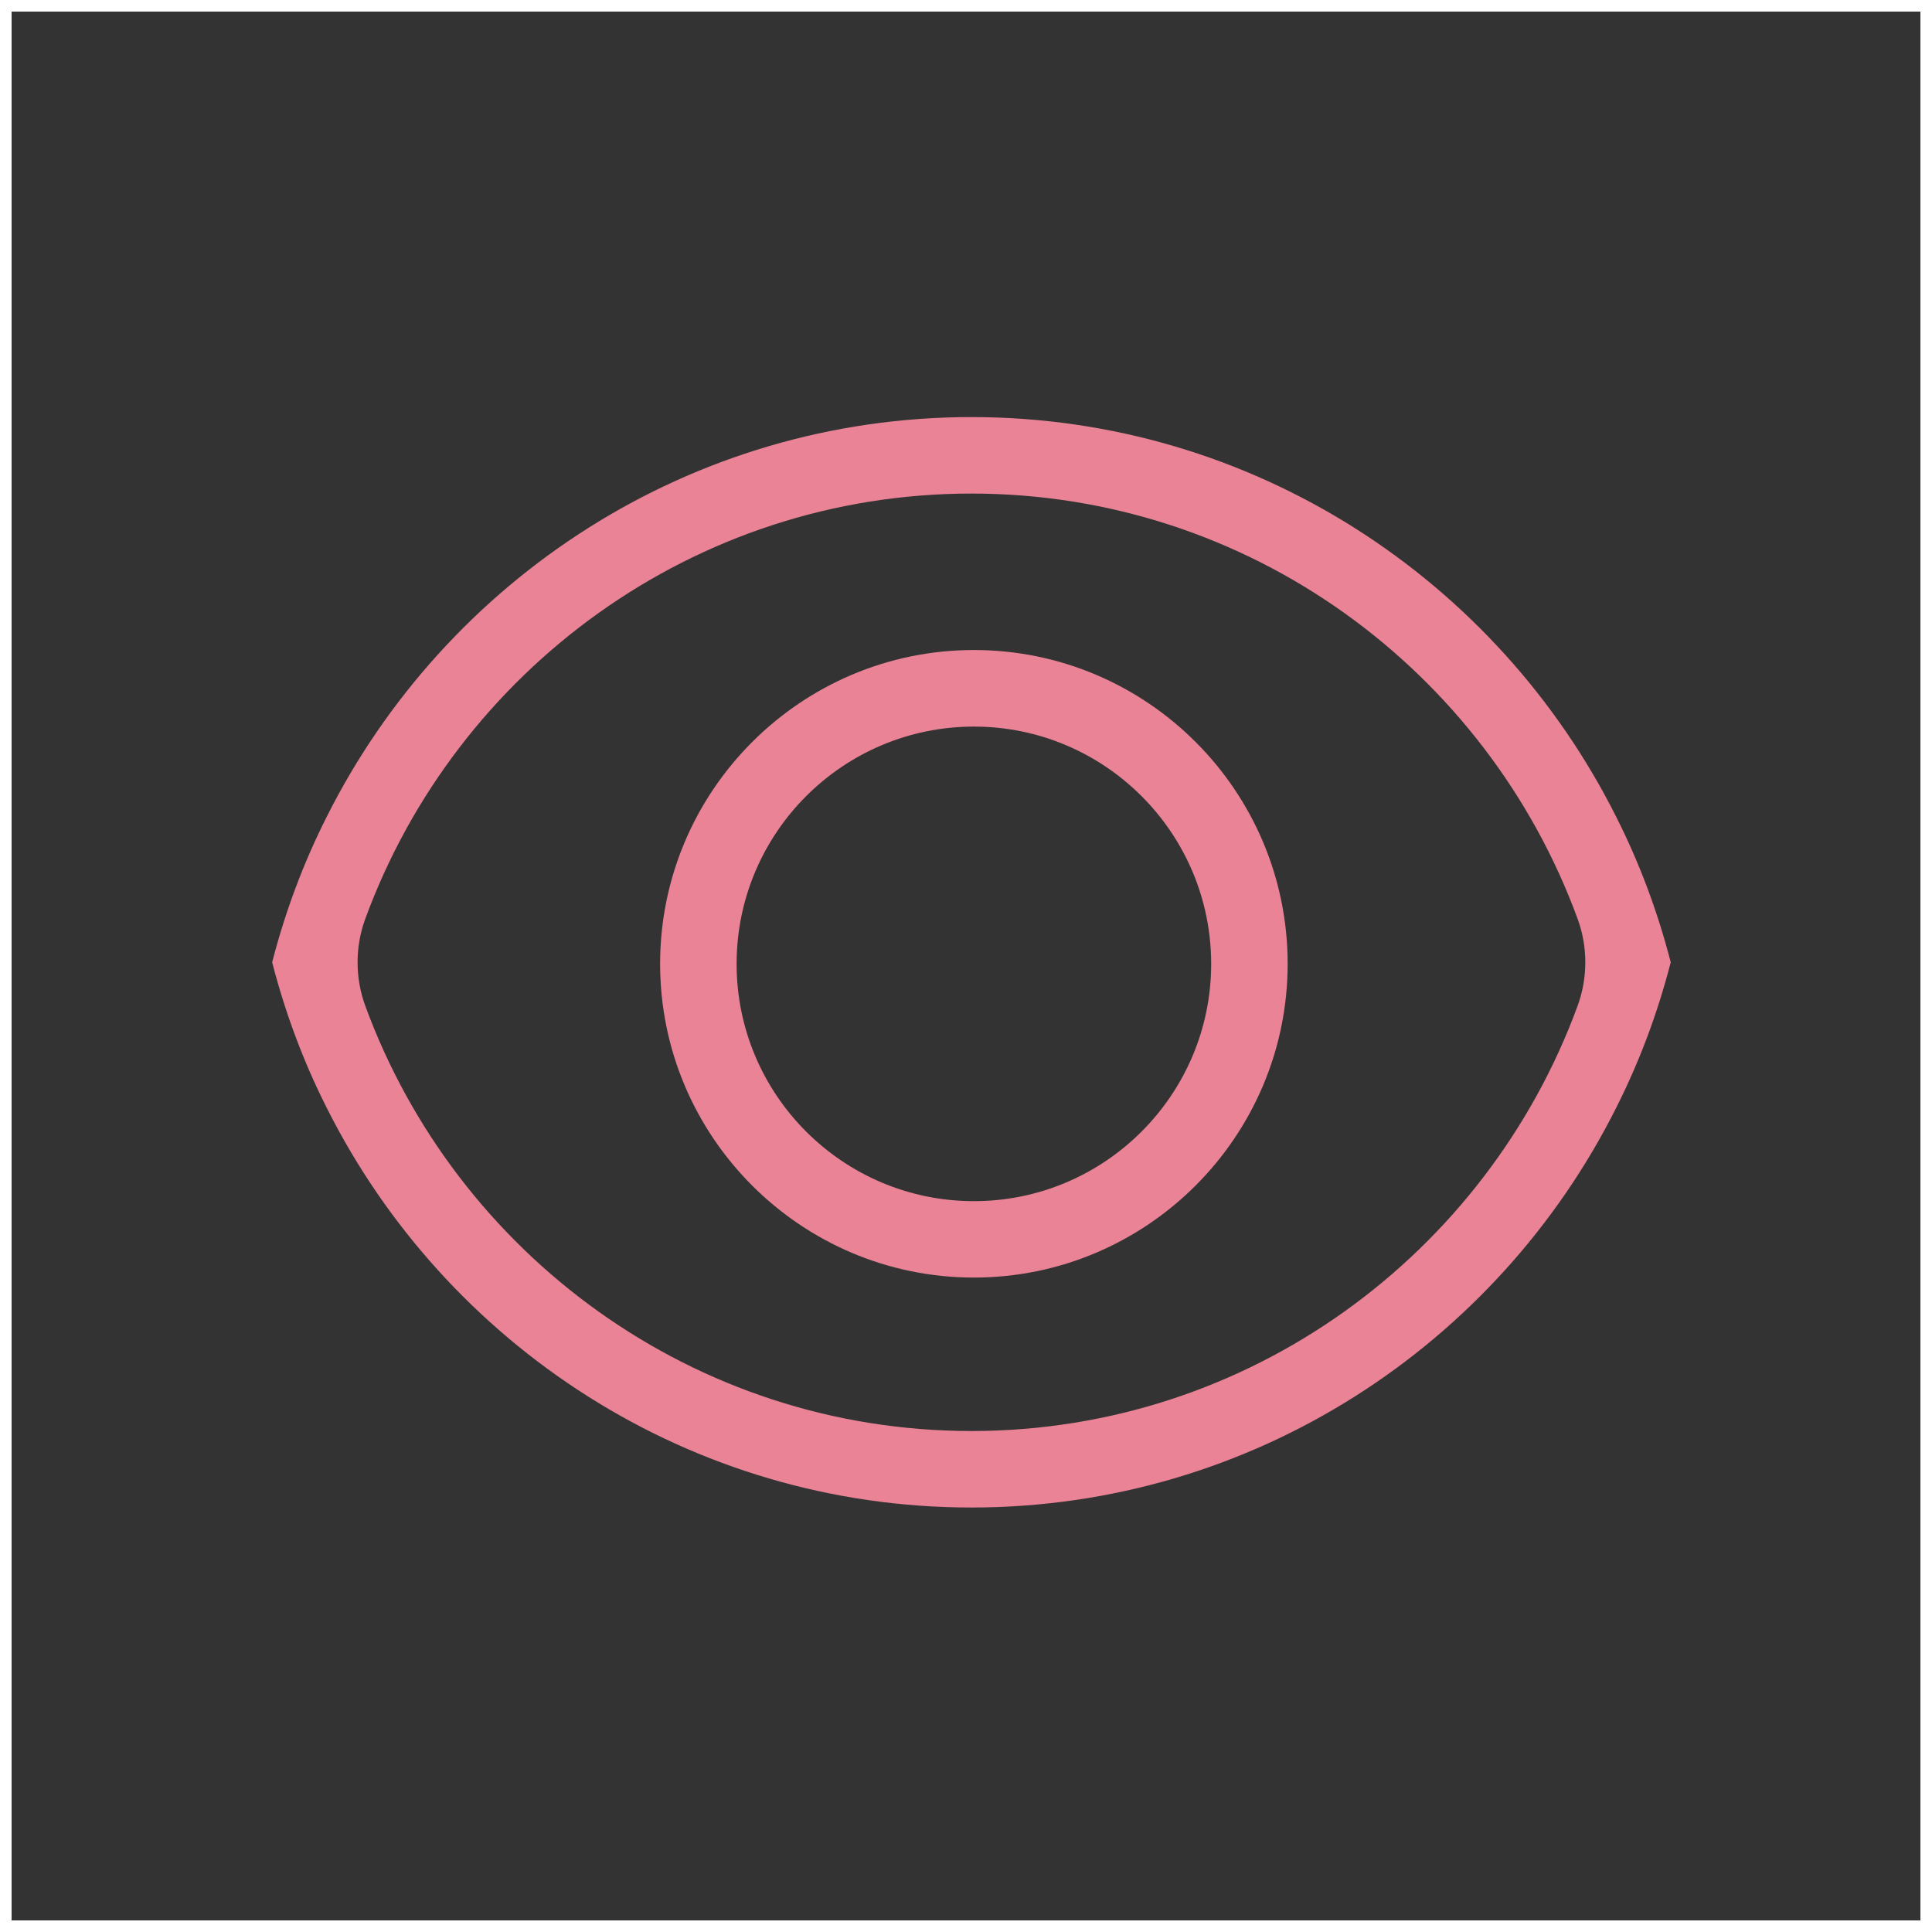 <?xml version="1.0" encoding="utf-8"?>
<!-- Generator: Adobe Illustrator 28.0.0, SVG Export Plug-In . SVG Version: 6.00 Build 0)  -->
<svg version="1.1" id="_x3C_Layer_x3E_" xmlns="http://www.w3.org/2000/svg" xmlns:xlink="http://www.w3.org/1999/xlink" x="0px"
	 y="0px" viewBox="0 0 2450 2450" style="enable-background:new 0 0 2450 2450;" xml:space="preserve">
<rect x="0" y="0" width="2450" height="2450" fill="#333333" stroke="none"/>
<style type="text/css">
	.st0{fill:#FFFFFF;}
	.st1{fill:#EA8395;}
</style>
<g>
	<path class="st0" d="M0,0v2450h2450V0H0z M2435.3,2435.3H14.7V14.7h2420.6V2435.3z"/>
</g>
<path class="st1" d="M2049.6,1036c-150.7-300.7-460.8-507.1-817.7-507.1c-356.9,0-667,206.4-817.7,507.1
	c-29.4,58.2-52.4,119.7-69,184v0.6c16.6,64.3,39.6,125.8,69,184c150.7,300.7,460.8,507.1,817.7,507.1c356.9,0,667-206.4,817.7-507.1
	c29.4-58.2,52.4-119.7,69-184v-0.6C2102,1155.7,2079,1094.2,2049.6,1036z M2000.6,1275.5c-115.3,314.5-416.5,539.2-768.7,539.2
	c-352.2,0-653.4-224.7-768.7-539.2c-13-35.5-13-74.8,0-110.3c115.3-314.5,416.5-539.3,768.7-539.3c352.2,0,653.4,224.7,768.7,539.3
	C2013.6,1200.6,2013.6,1240,2000.6,1275.5z"/>
<path class="st1" d="M1235,824.3c-219.2,0-397.9,178.5-397.9,397.9c0,219.5,178.7,397.9,397.9,397.9
	c219.2,0,397.9-178.5,397.9-397.9C1632.9,1002.8,1454.4,824.3,1235,824.3z M1235,1523.2c-166,0-300.9-134.9-300.9-300.9
	c0-166,134.9-300.9,300.9-300.9c166,0,300.9,135,300.9,300.9C1535.9,1388.2,1400.9,1523.2,1235,1523.2z"/>
</svg>
